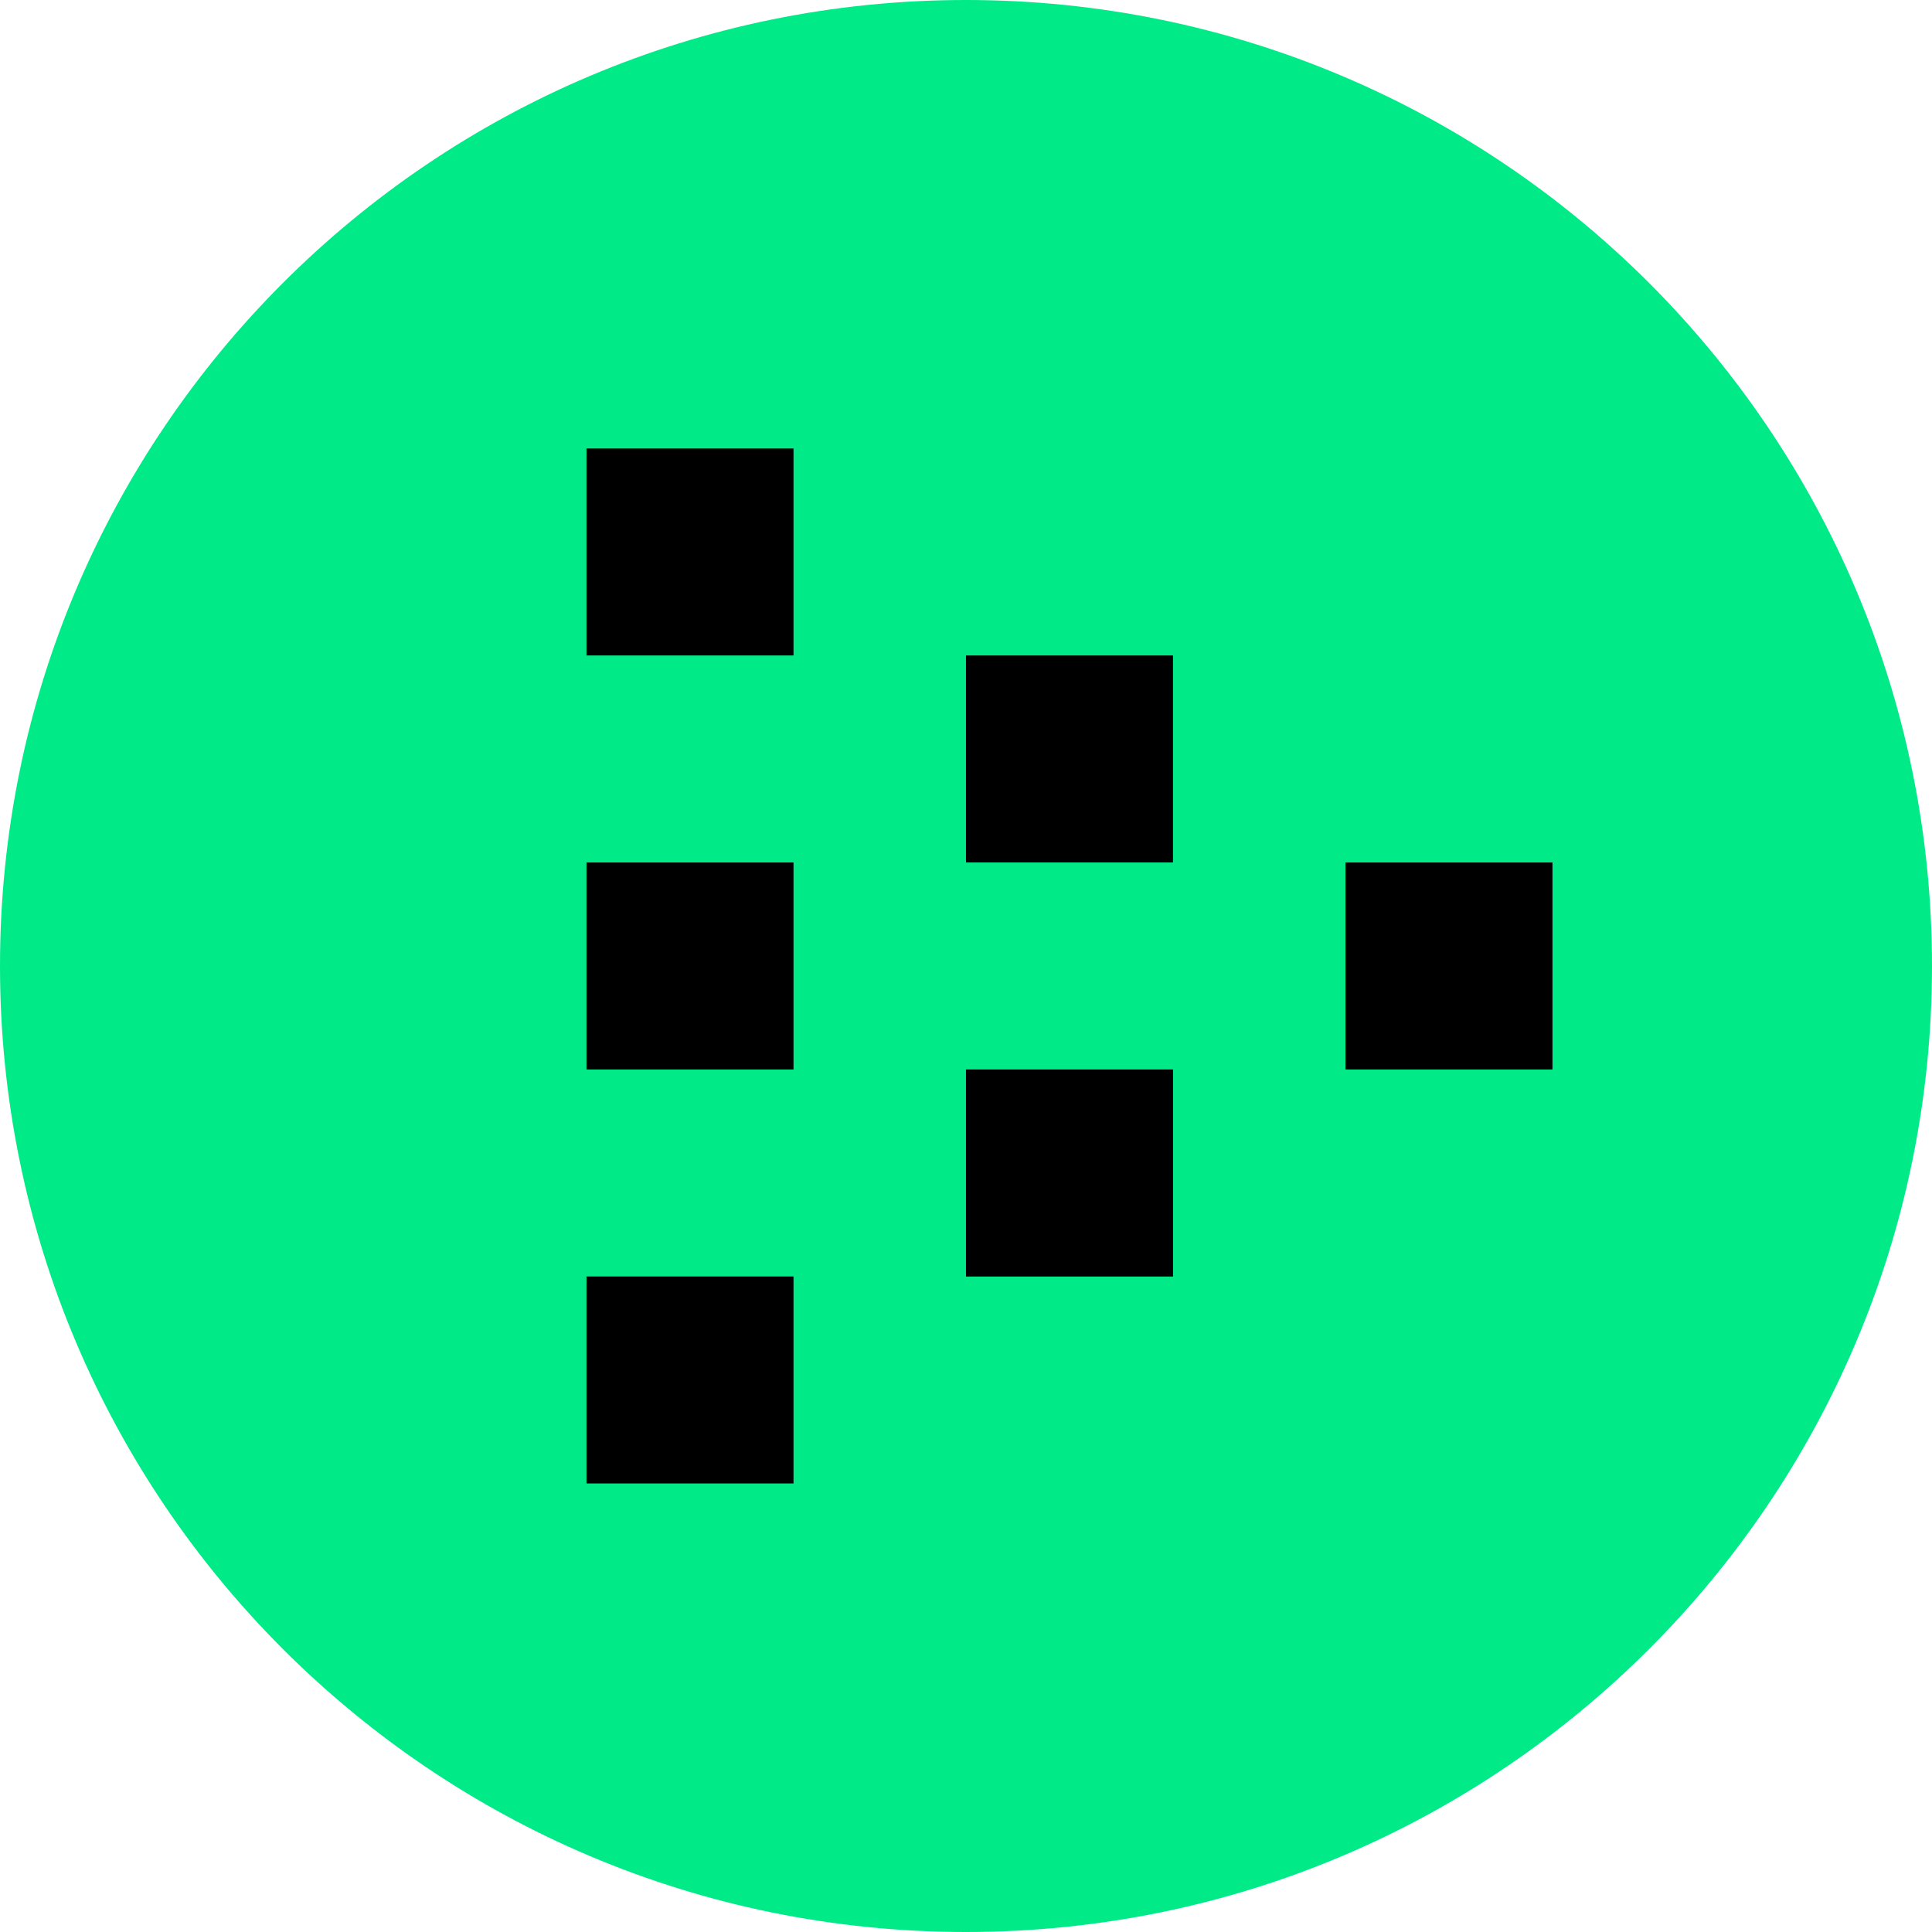 <svg fill="none" height="60" viewBox="0 0 60 60" width="60" xmlns="http://www.w3.org/2000/svg"><path d="m30 60c16.569 0 30-13.431 30-30s-13.431-30-30-30-30 13.431-30 30 13.431 30 30 30z" fill="#00eb88"/><path d="m24.643 13.928h-6.429v6.428h6.429zm0 12.857h-6.429v6.429h6.429zm-6.429 12.857h6.429v6.428h-6.429zm18.216-6.429h-6.431v6.431h6.431zm-6.431-12.857h6.429v6.429h-6.429zm18.214 6.429h-6.429v6.429h6.429z" fill="#000"/></svg>